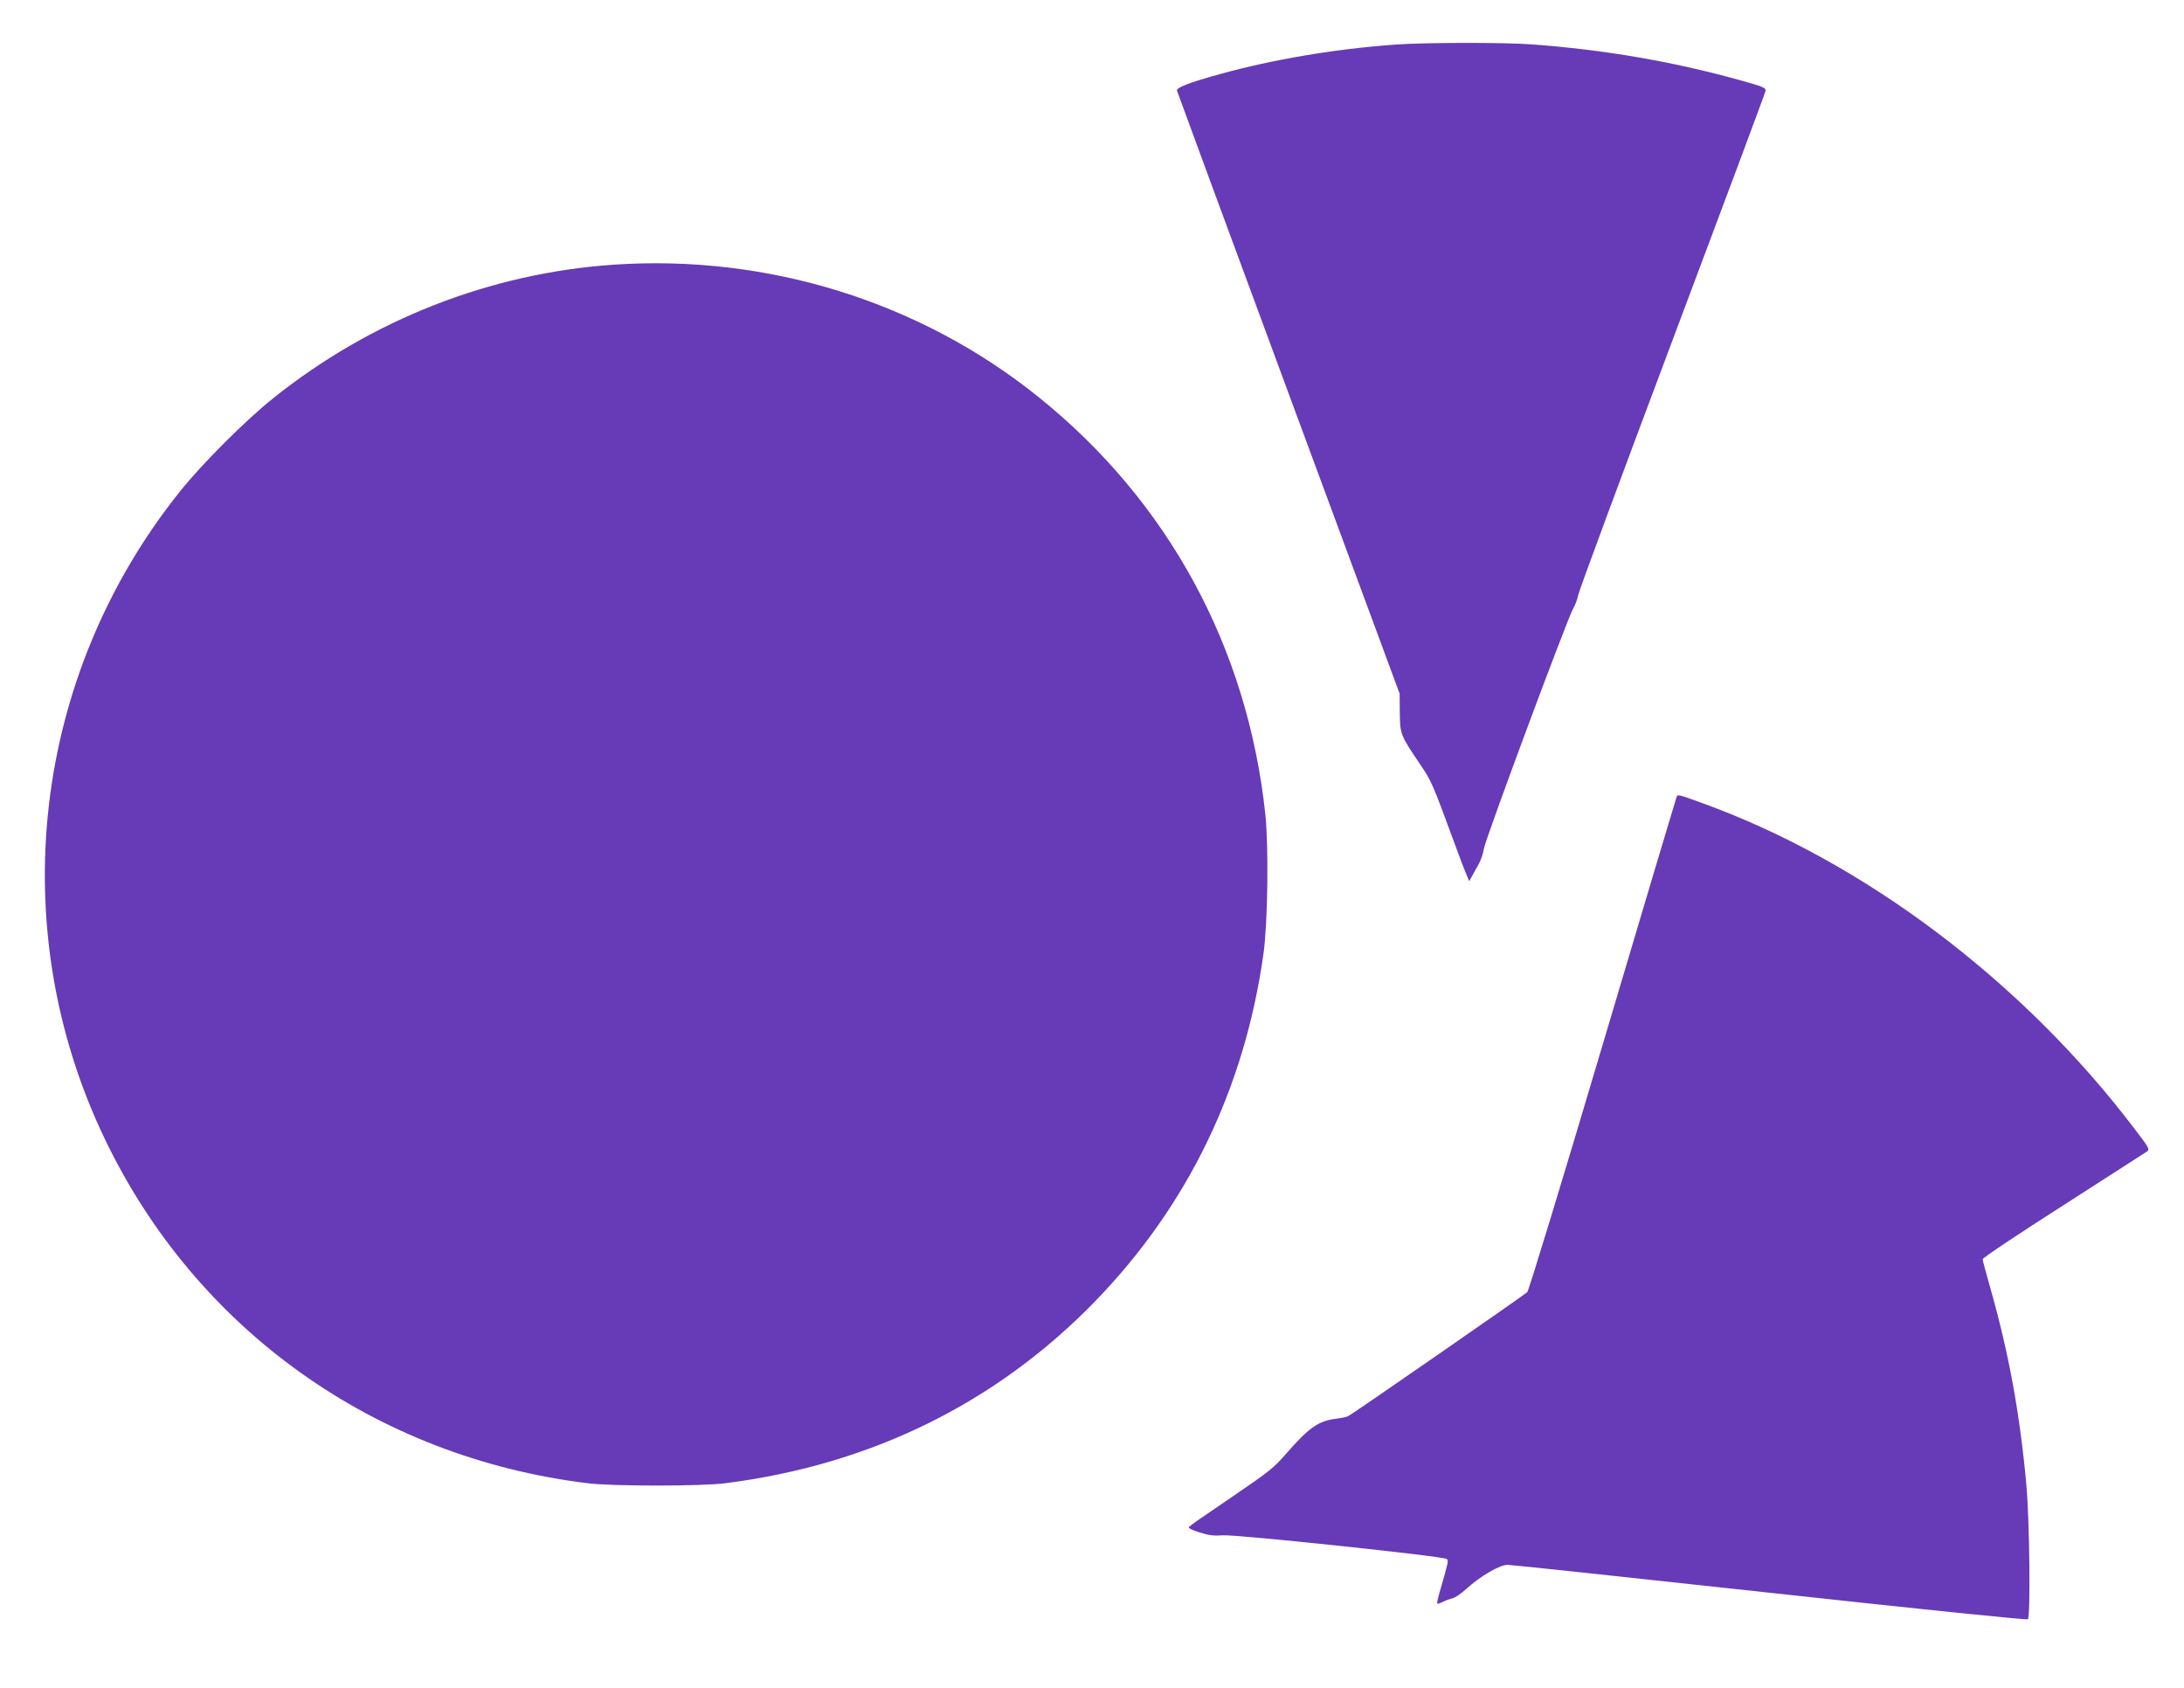 <?xml version="1.0" standalone="no"?>
<!DOCTYPE svg PUBLIC "-//W3C//DTD SVG 20010904//EN"
 "http://www.w3.org/TR/2001/REC-SVG-20010904/DTD/svg10.dtd">
<svg version="1.0" xmlns="http://www.w3.org/2000/svg"
 width="1280pt" height="989pt" viewBox="0 0 1280 989"
 preserveAspectRatio="xMidYMid meet">
<g transform="translate(0,989) scale(0.1,-0.1)"
fill="#673ab7" stroke="none">
<path d="M8180 9629 c-357 -26 -719 -87 -1033 -174 -174 -48 -253 -78 -249
-96 2 -8 296 -806 654 -1774 l651 -1760 1 -110 c1 -127 4 -134 117 -301 70
-103 72 -108 216 -499 20 -55 45 -120 55 -144 l19 -45 17 31 c9 17 27 50 40
72 12 23 25 62 29 88 7 52 493 1359 524 1409 11 18 23 51 28 75 4 24 252 694
551 1489 299 795 545 1454 547 1466 4 19 -8 25 -149 64 -396 110 -797 179
-1223 210 -163 12 -628 11 -795 -1z"/>
<path d="M3598 8339 c-723 -49 -1421 -322 -1996 -782 -163 -130 -419 -386
-549 -549 -864 -1081 -1034 -2553 -438 -3794 536 -1117 1585 -1864 2830 -2016
147 -18 663 -18 805 0 855 108 1591 471 2170 1068 542 560 874 1245 985 2035
25 176 31 625 11 816 -104 979 -569 1835 -1329 2446 -694 559 -1588 837 -2489
776z"/>
<path d="M9827 5223 c-2 -5 -197 -656 -432 -1448 -235 -792 -435 -1448 -444
-1457 -16 -16 -1019 -711 -1050 -727 -9 -5 -41 -11 -71 -15 -104 -13 -159 -52
-295 -208 -69 -79 -97 -102 -310 -247 -177 -120 -246 -168 -257 -179 -6 -6 16
-18 62 -32 57 -18 86 -21 134 -17 69 7 1300 -123 1316 -139 10 -10 8 -18 -35
-168 -15 -48 -24 -90 -22 -93 3 -2 18 2 34 10 15 8 40 17 56 21 15 3 51 28 80
54 84 77 197 142 243 142 21 0 714 -74 1539 -164 934 -102 1504 -160 1510
-155 16 16 10 579 -9 789 -38 417 -103 771 -210 1148 -25 88 -46 165 -46 173
0 8 213 150 473 316 259 166 480 308 490 315 17 13 12 22 -69 128 -657 868
-1589 1571 -2538 1914 -131 48 -142 51 -149 39z"/>
</g>
</svg>
